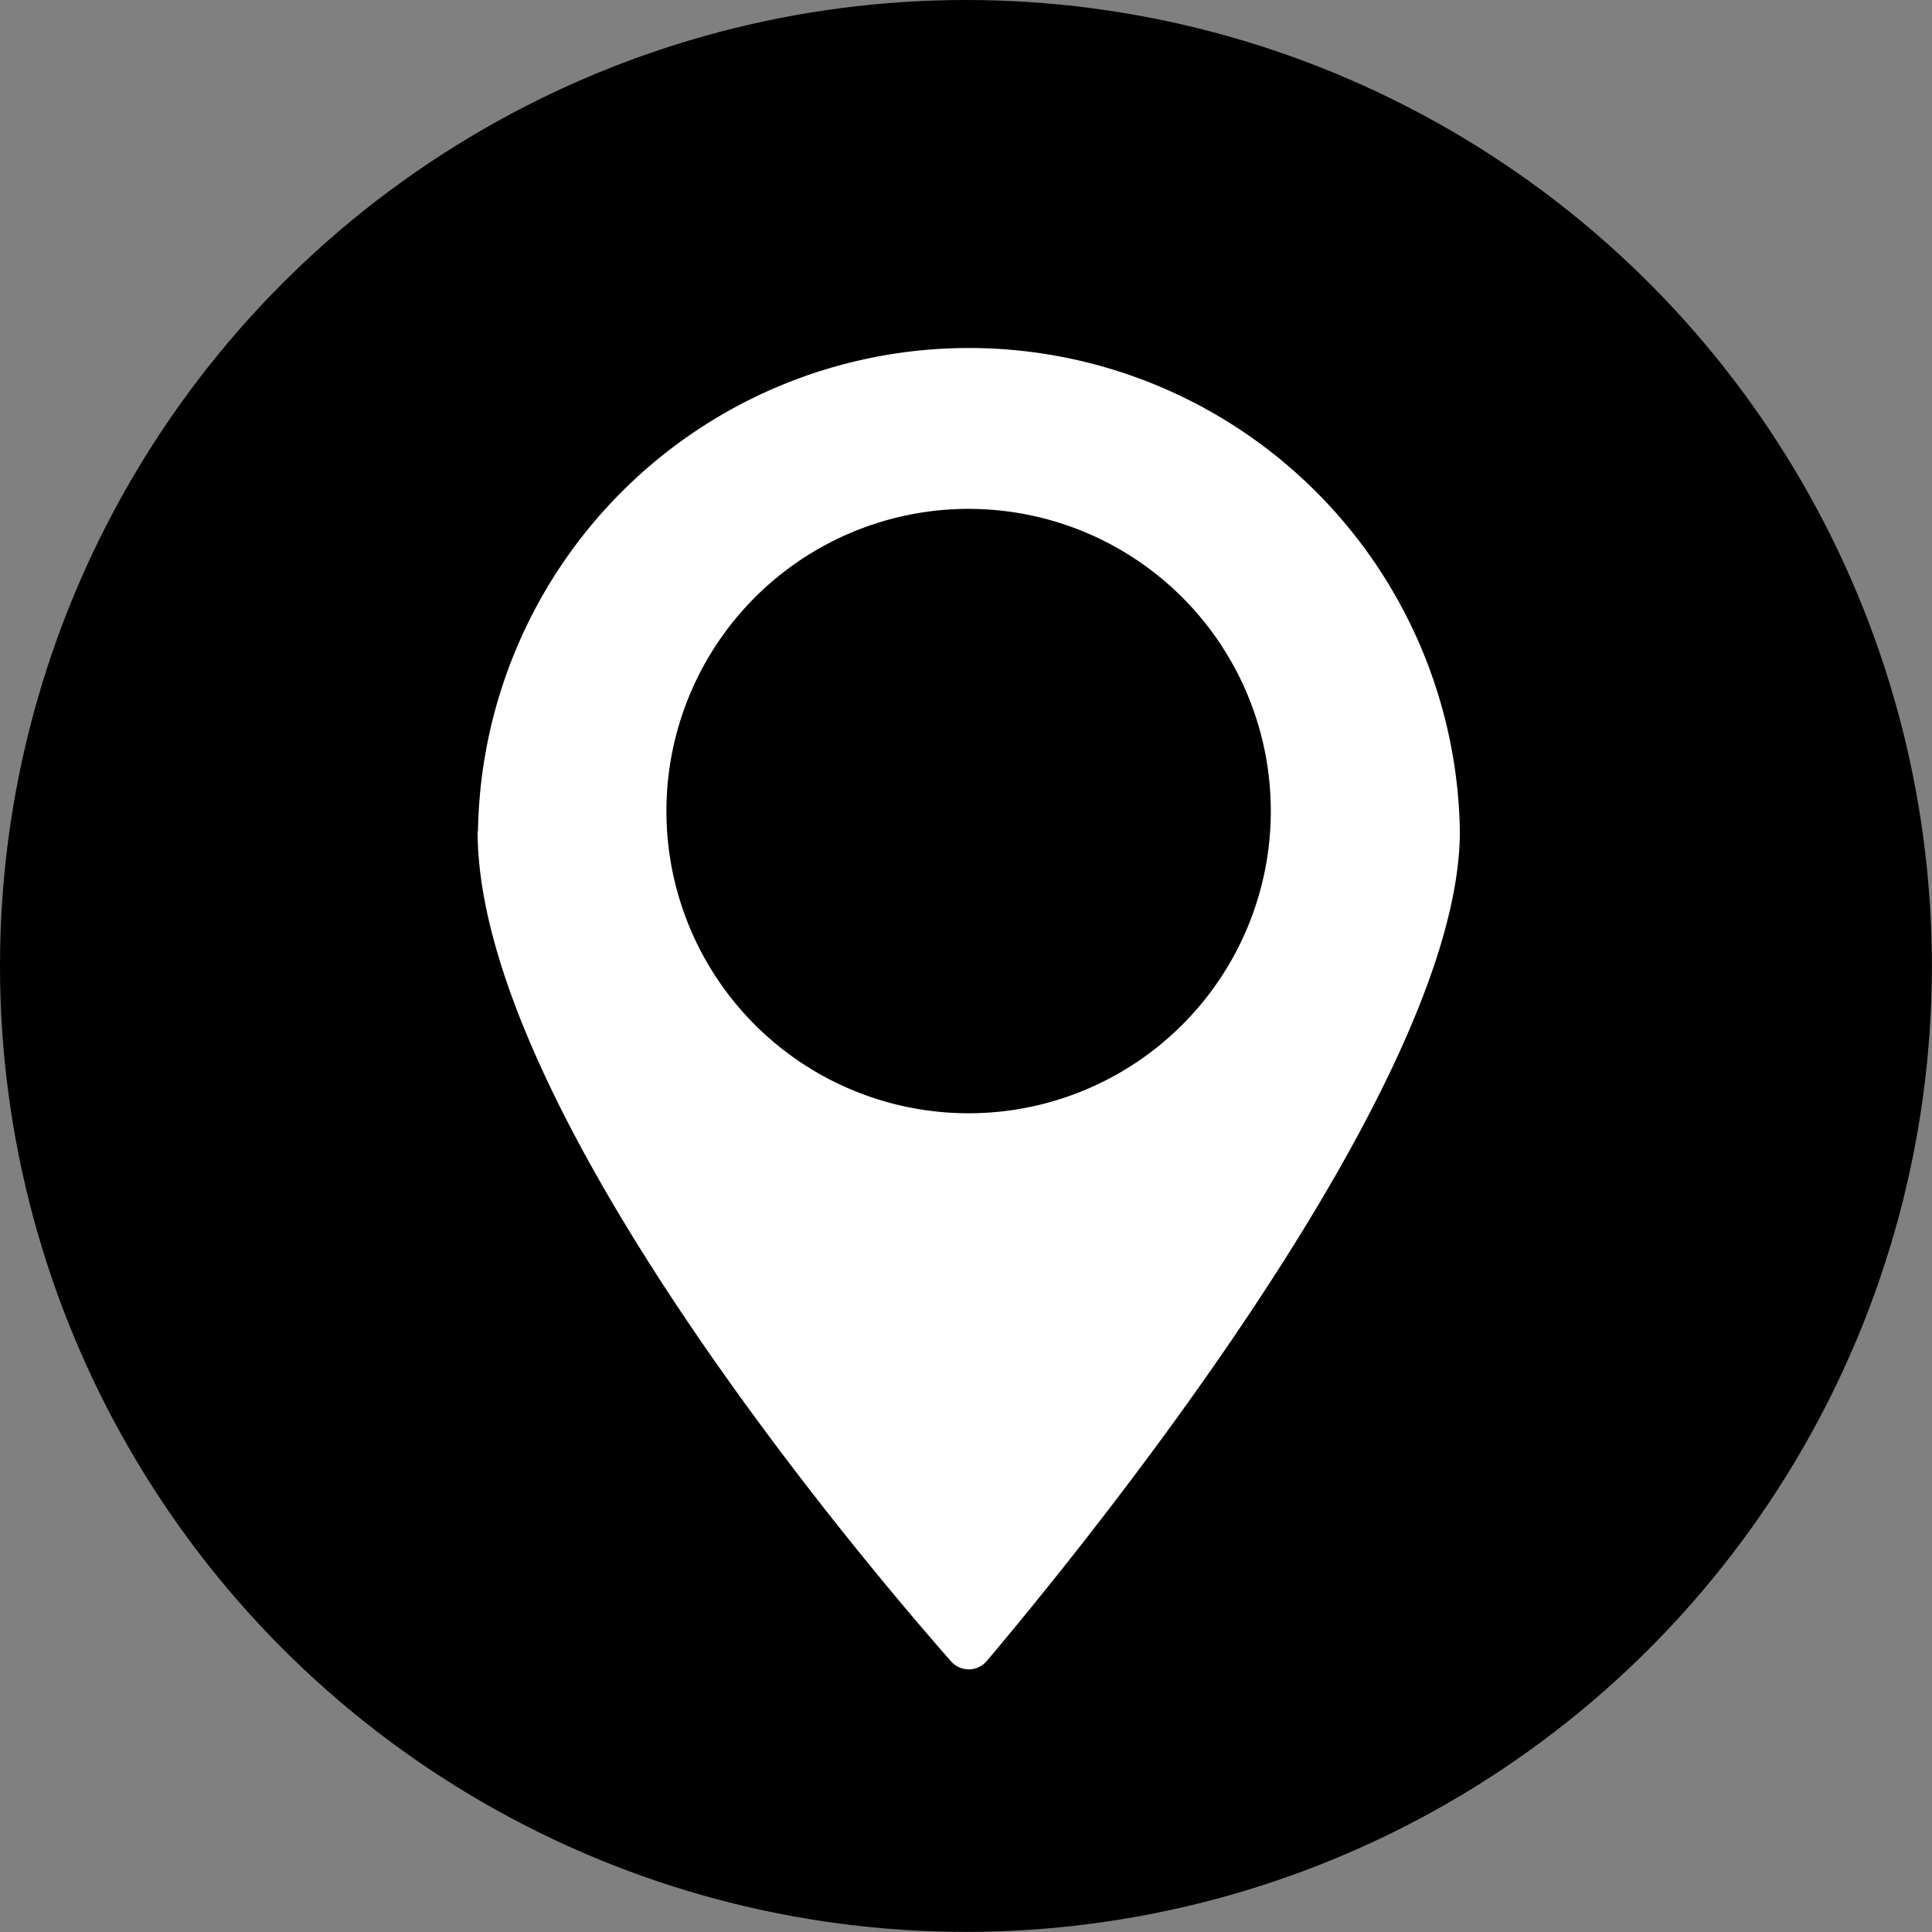 <svg xmlns="http://www.w3.org/2000/svg" viewBox="0 0 158.81 158.81"><rect x="0" y="0" width="158.81" height="158.81" fill="#808080" stroke="none"/><defs><style>.cls-1{fill:#fff;}</style></defs><g id="Layer_2" data-name="Layer 2"><g id="Lokasjon"><circle cx="79.4" cy="79.4" r="79.4"/><path class="cls-1" d="M39.26,68.33c0,22.65,31.57,59.88,38.87,68.18a1.94,1.94,0,0,0,3,0C88.32,128,120,89.44,120,68.33a40.36,40.36,0,0,0-80.71,0Zm15.52-1.65A24.84,24.84,0,1,1,79.62,91.51,24.83,24.83,0,0,1,54.78,66.68Z"/></g></g></svg>